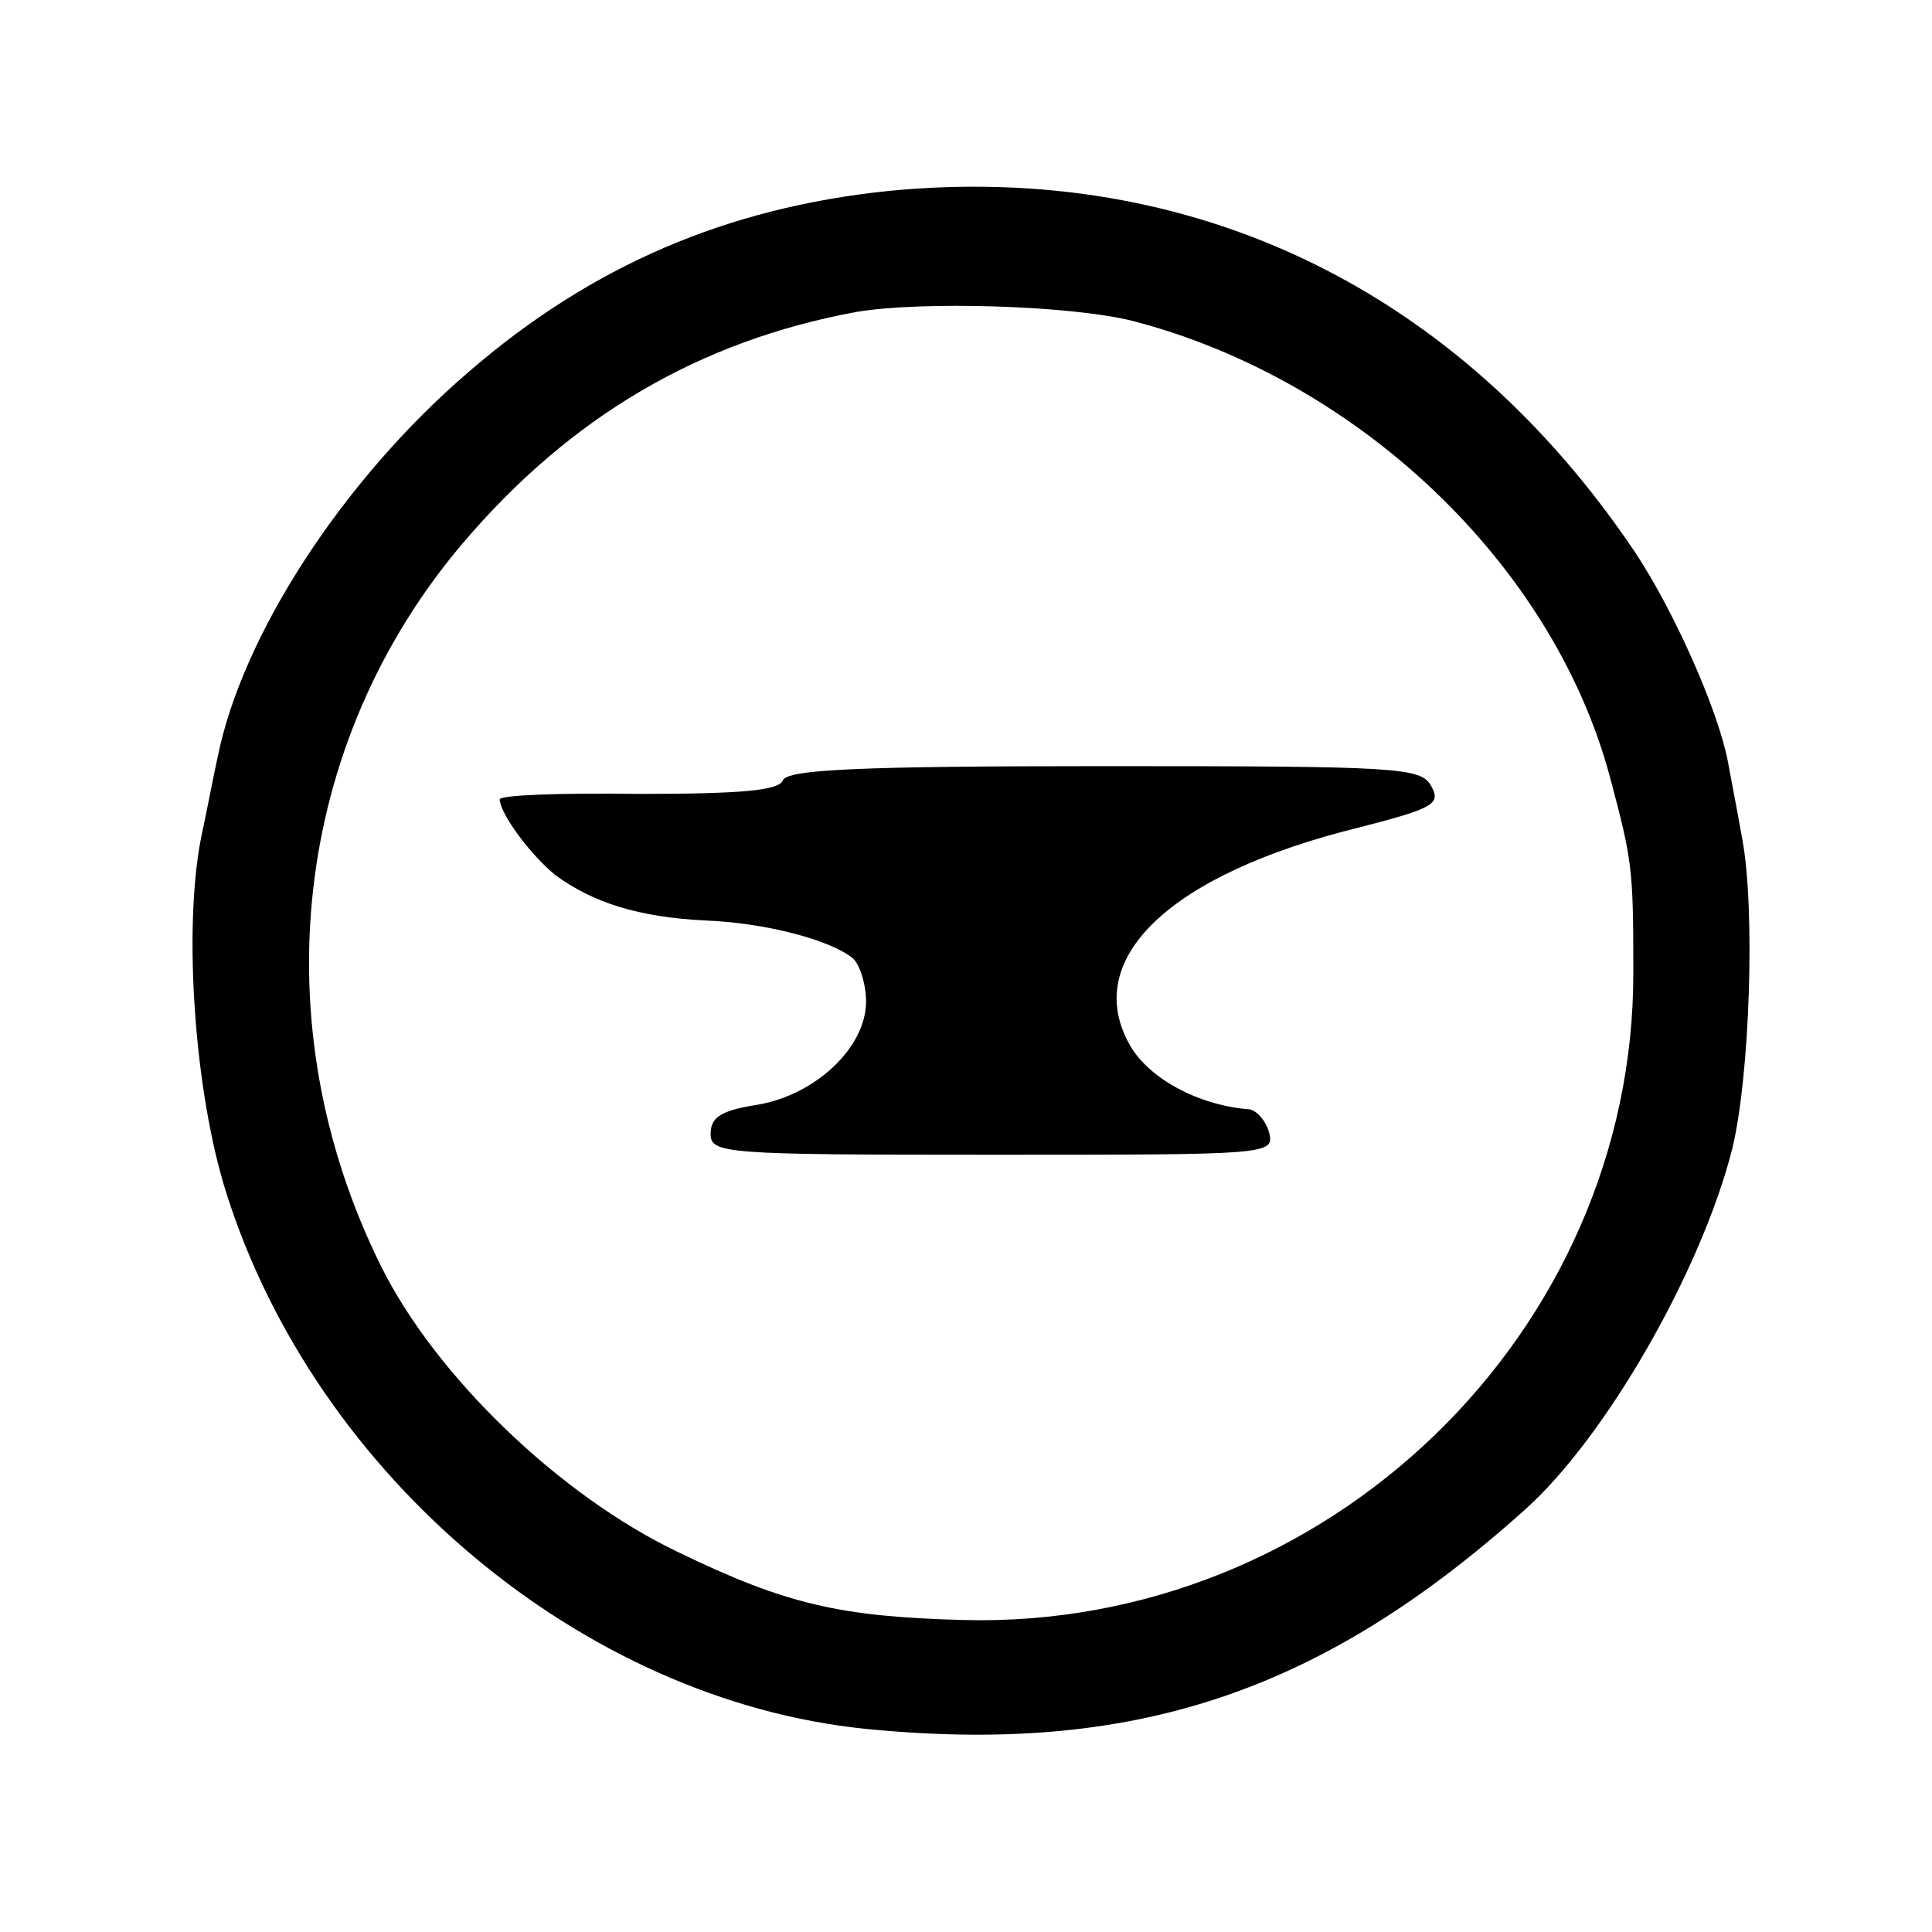 <?xml version="1.0" standalone="no"?>
<!DOCTYPE svg PUBLIC "-//W3C//DTD SVG 20010904//EN"
 "http://www.w3.org/TR/2001/REC-SVG-20010904/DTD/svg10.dtd">
<svg version="1.0" xmlns="http://www.w3.org/2000/svg"
 width="174pt" height="174pt" viewBox="0 0 174 174"
 preserveAspectRatio="xMidYMid meet">
<g transform="translate(0,174) scale(0.1,-0.1)"
fill="#000000" stroke="none">
<path d="M800 1568 c-145 -15 -267 -67 -378 -163 -113 -97 -204 -237 -226
-347 -3 -13 -9 -45 -15 -73 -16 -82 -6 -229 23 -320 81 -255 321 -456 575
-482 241 -24 410 32 594 197 73 65 159 215 187 325 16 65 21 217 9 280 -5 28
-11 59 -13 70 -9 46 -48 134 -83 187 -159 237 -398 353 -673 326z m220 -117
c204 -53 379 -220 430 -411 20 -75 21 -82 21 -175 1 -325 -276 -593 -604 -584
-110 3 -159 14 -256 61 -107 51 -219 159 -268 258 -108 218 -79 471 74 651 97
114 213 182 354 208 58 10 193 6 249 -8z"/>
<path d="M705 1037 c-4 -9 -38 -12 -130 -12 -69 1 -125 -1 -125 -5 1 -14 28
-50 50 -68 34 -25 75 -38 135 -41 53 -2 112 -17 133 -34 6 -5 12 -23 12 -39 0
-41 -45 -84 -98 -93 -32 -5 -42 -11 -42 -26 0 -18 11 -19 254 -19 249 0 254 0
249 20 -3 11 -12 21 -19 21 -46 4 -89 28 -106 57 -45 78 35 155 207 197 66 17
73 21 64 37 -9 17 -30 18 -295 18 -220 0 -286 -3 -289 -13z"/>
</g>
</svg>

